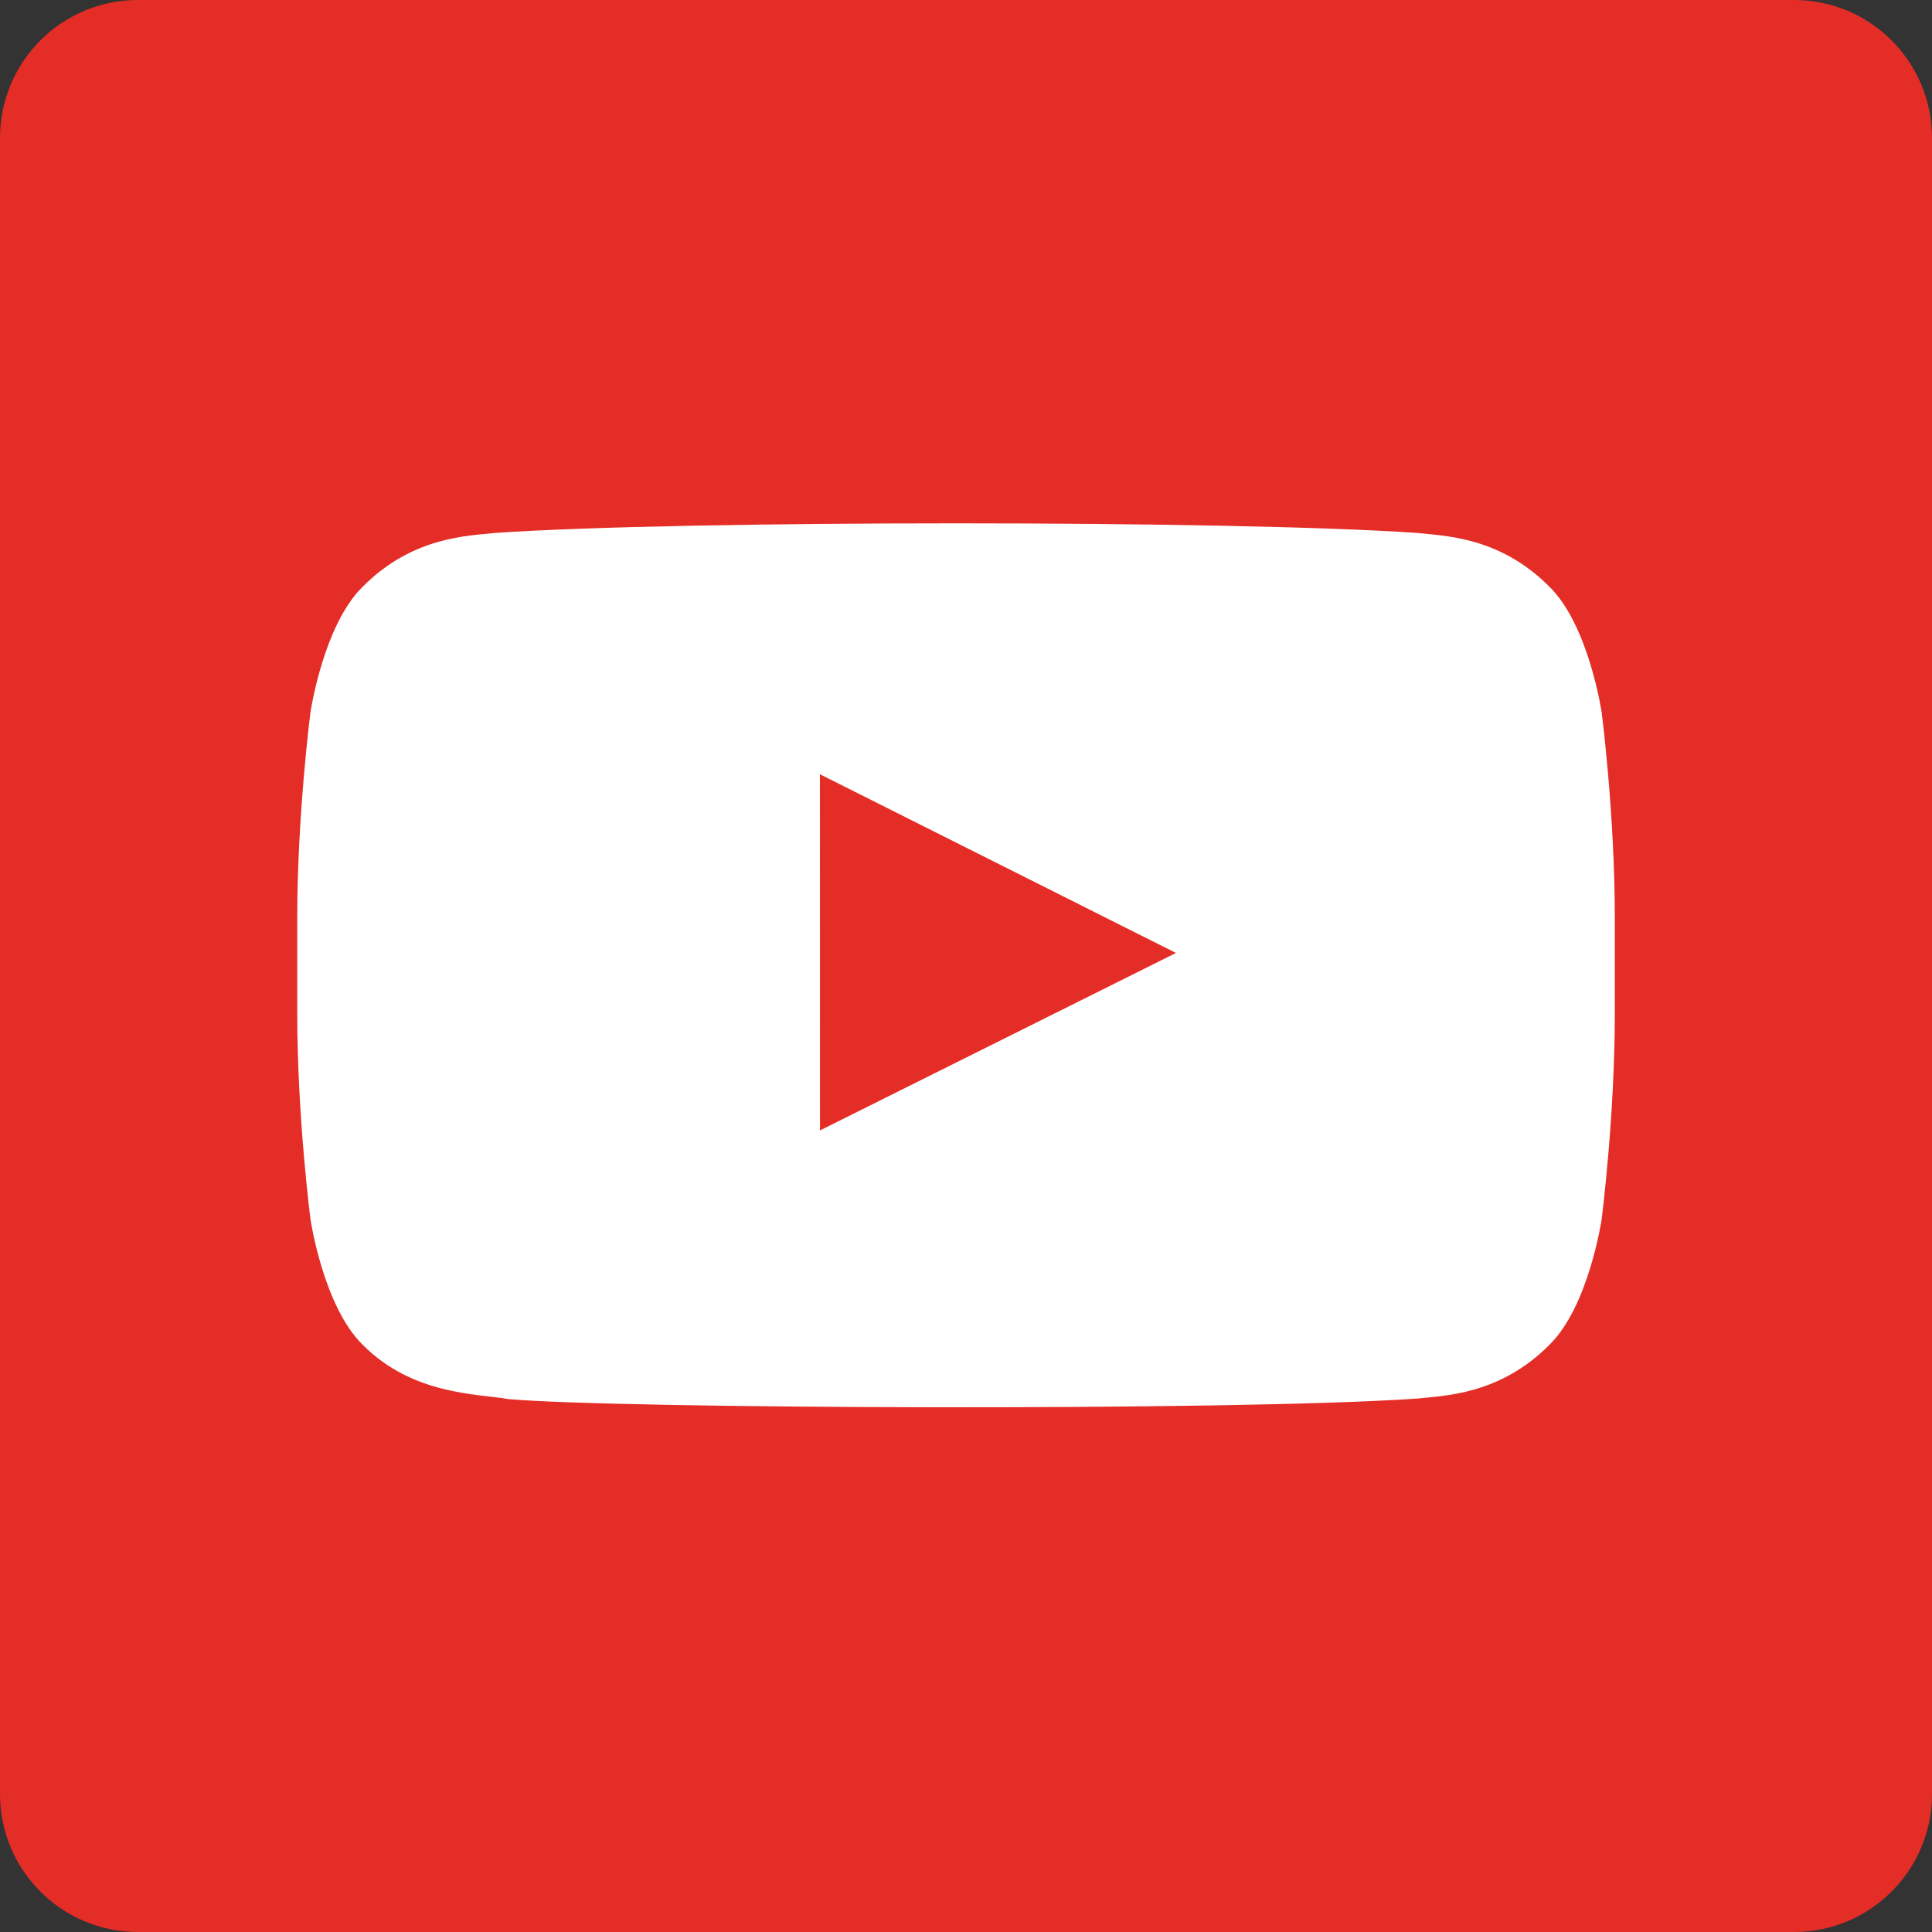 <svg xmlns="http://www.w3.org/2000/svg" viewBox="-735 237 28 28"><rect x="-735" y="237" width="28" height="28" fill="#333333" stroke="none"/><path fill="#E52D27" d="M-733 237h24c1.105 0 2 .895 2 2v24c0 1.105-.895 2-2 2h-24c-1.105 0-2-.895-2-2v-24c0-1.105.895-2 2-2z"/><path fill="#fff" d="M-723.116 253.383l-.001-5.162 5.16 2.59-5.159 2.572zm11.329-6.057s-.187-1.266-.759-1.824c-.726-.732-1.54-.735-1.913-.778-2.672-.186-10.697-.186-13.37 0-.373.043-1.187.046-1.913.778-.573.558-.759 1.824-.759 1.824s-.191 1.487-.191 2.974v1.394c0 1.487.191 2.973.191 2.973s.186 1.266.759 1.824c.726.732 1.68.708 2.105.785 1.528.141 10.505.179 13.178-.007.373-.043 1.187-.046 1.913-.778.573-.558.759-1.824.759-1.824s.19-1.487.19-2.973V250.3c.001-1.487-.19-2.974-.19-2.974z"/></svg>
